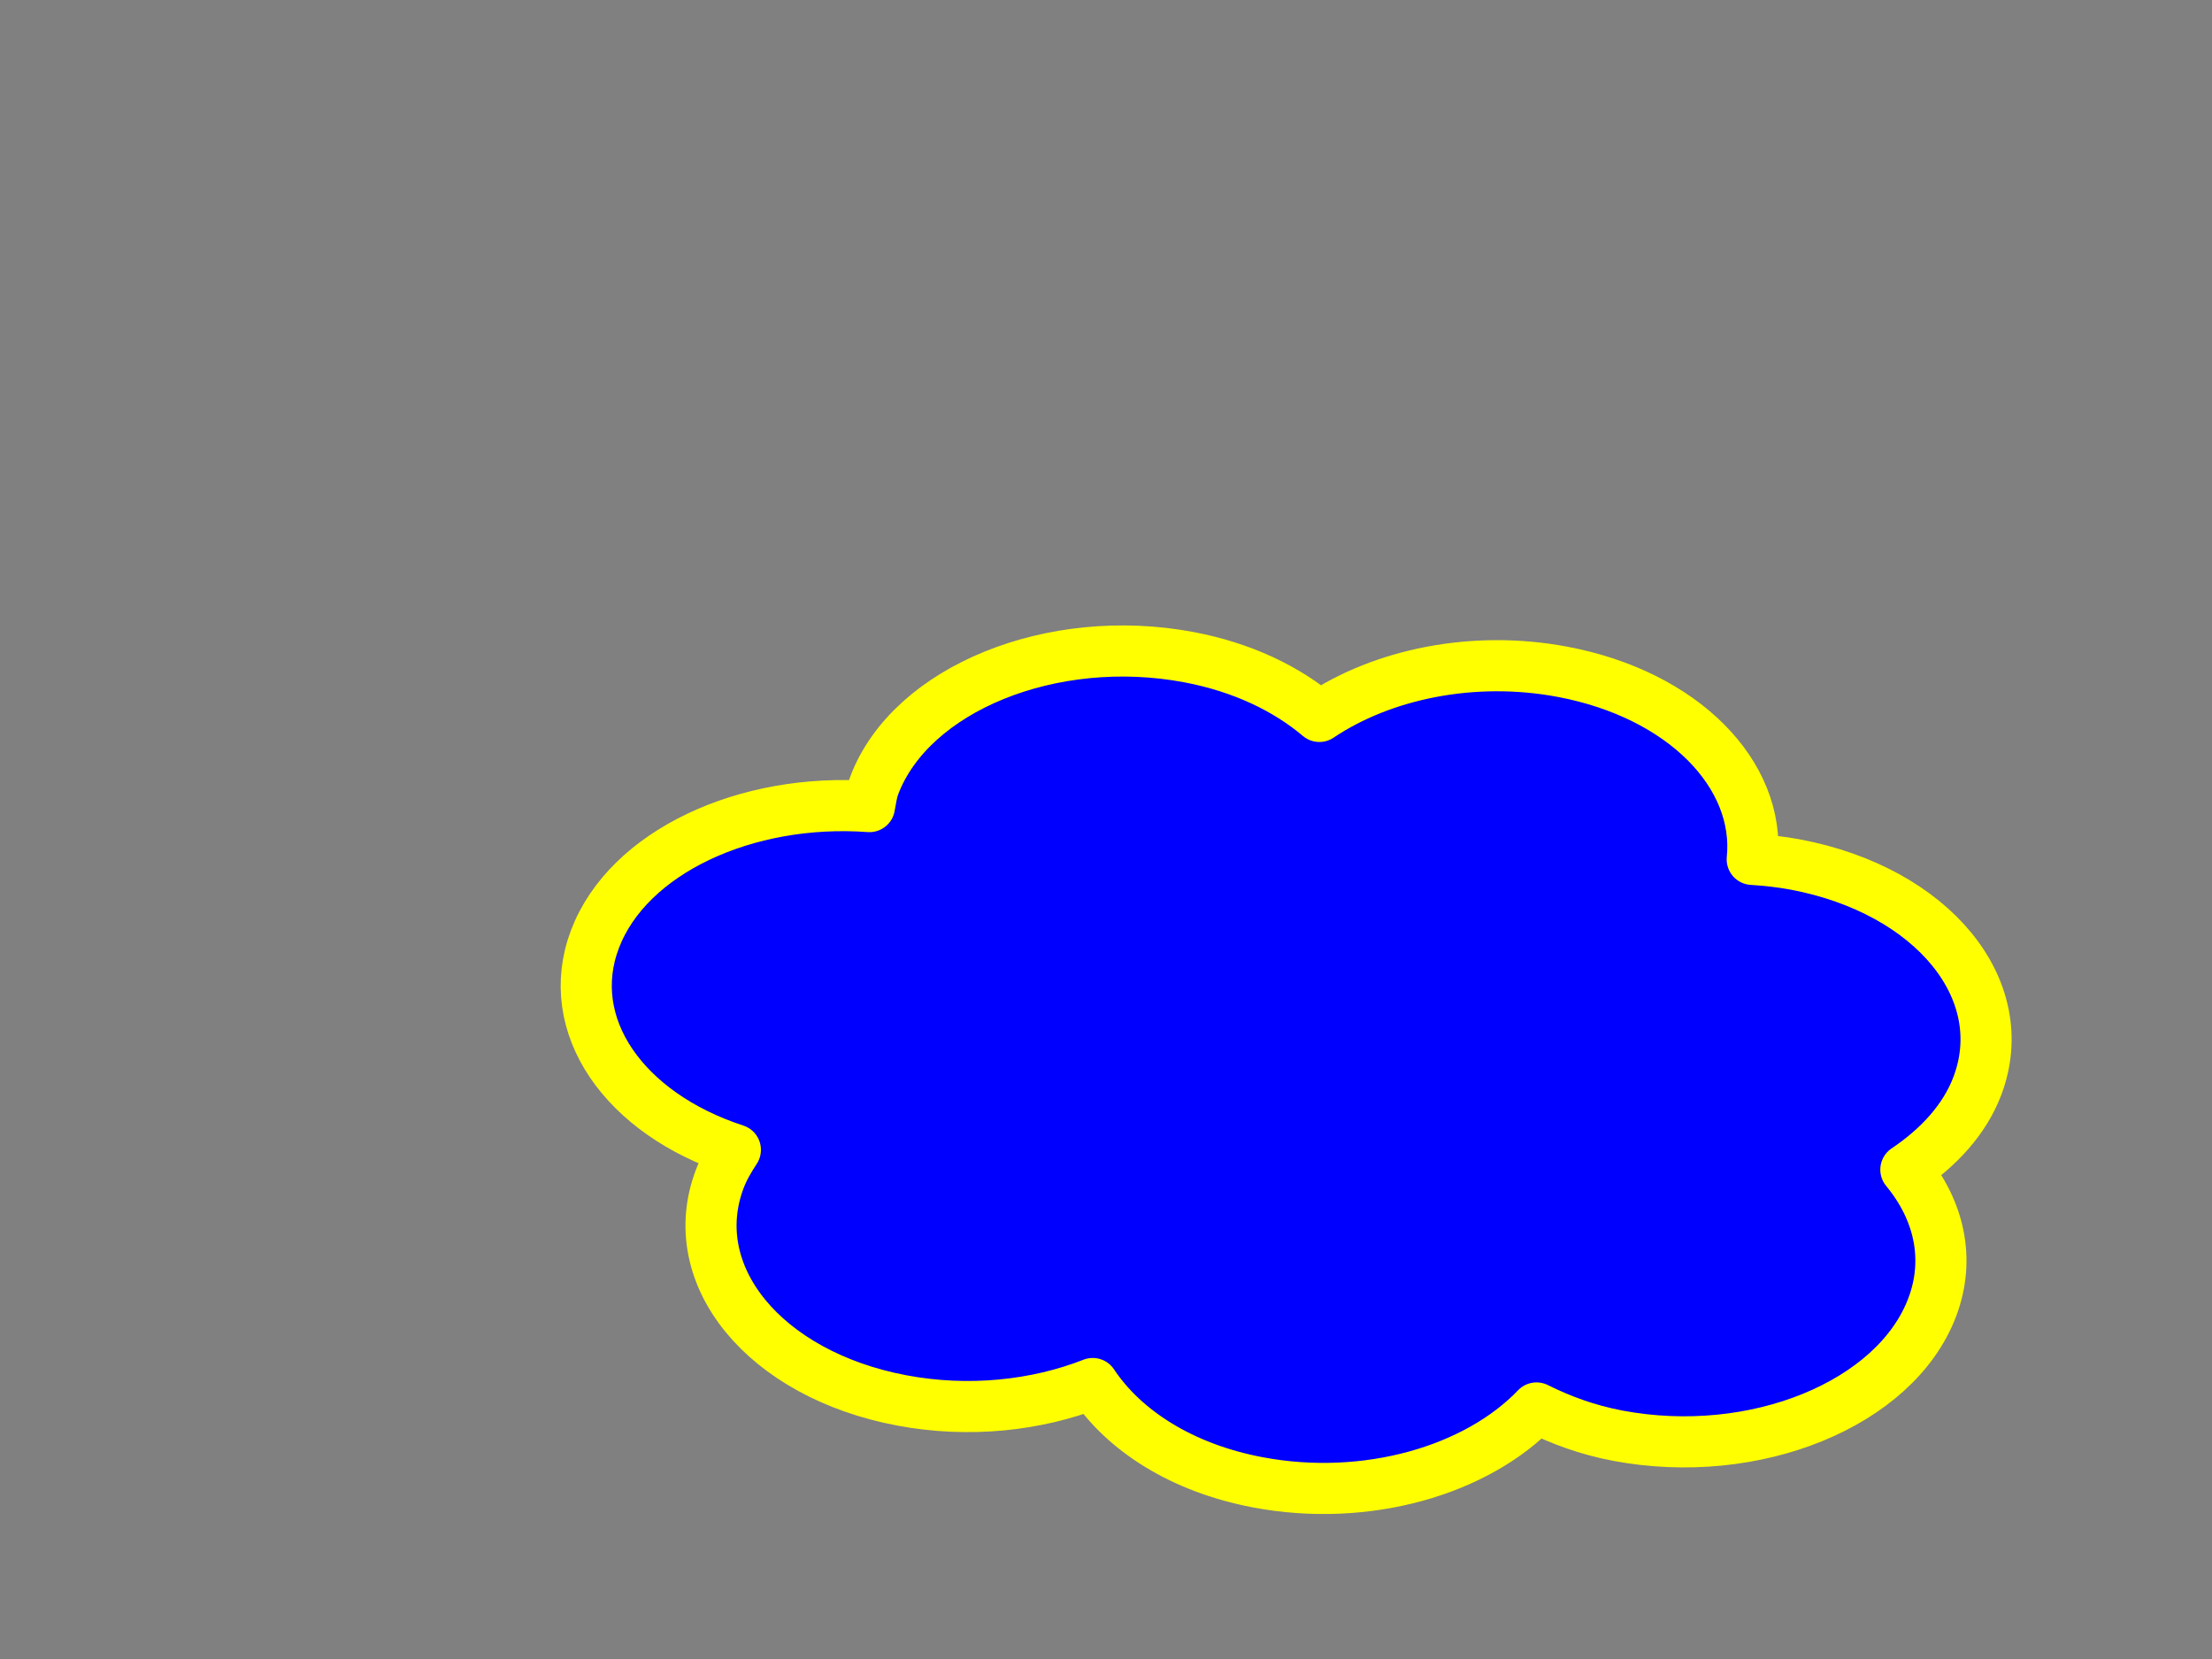 <?xml version="1.0"?><svg width="640" height="480" xmlns="http://www.w3.org/2000/svg">
 <rect width="100%" height="100%" fill="#808080" stroke="none"/>
 <g>
  <title>Layer 1</title>
  <g id="layer1">
   <path fill="#0000ff" stroke="#ffff00" stroke-width="14.79" stroke-linejoin="round" stroke-miterlimit="4" stroke-dashoffset="0" id="path4952" d="m452.136,194.381c-25.972,-4.905 -52.255,0.708 -70.399,12.902c-9.48,-8.031 -22.316,-14.229 -37.712,-17.136c-39.624,-7.483 -80.444,9.127 -91.061,37.054c-0.78,2.052 -0.986,4.116 -1.404,6.168c-35.684,-2.614 -69.827,13.13 -79.406,38.326c-9.492,24.966 8.42,50.494 40.612,60.991c-1.75,2.674 -3.382,5.43 -4.499,8.37c-10.617,27.927 12.974,56.634 52.598,64.117c19.408,3.666 39.022,1.513 55.303,-4.876c8.973,13.529 25.703,24.419 47.758,28.583c31.467,5.943 63.398,-3.471 80.637,-21.514c6.983,3.484 14.745,6.366 23.488,8.018c39.624,7.483 80.356,-9.144 90.974,-37.071c5.339,-14.043 2.035,-28.254 -7.602,-39.901c9.538,-6.41 17.004,-14.53 20.662,-24.152c10.617,-27.927 -12.974,-56.635 -52.598,-64.118c-4.171,-0.787 -8.349,-1.231 -12.51,-1.5c2.466,-24.524 -19.898,-47.662 -54.84,-54.261z"/>
  </g>
 </g>
</svg>